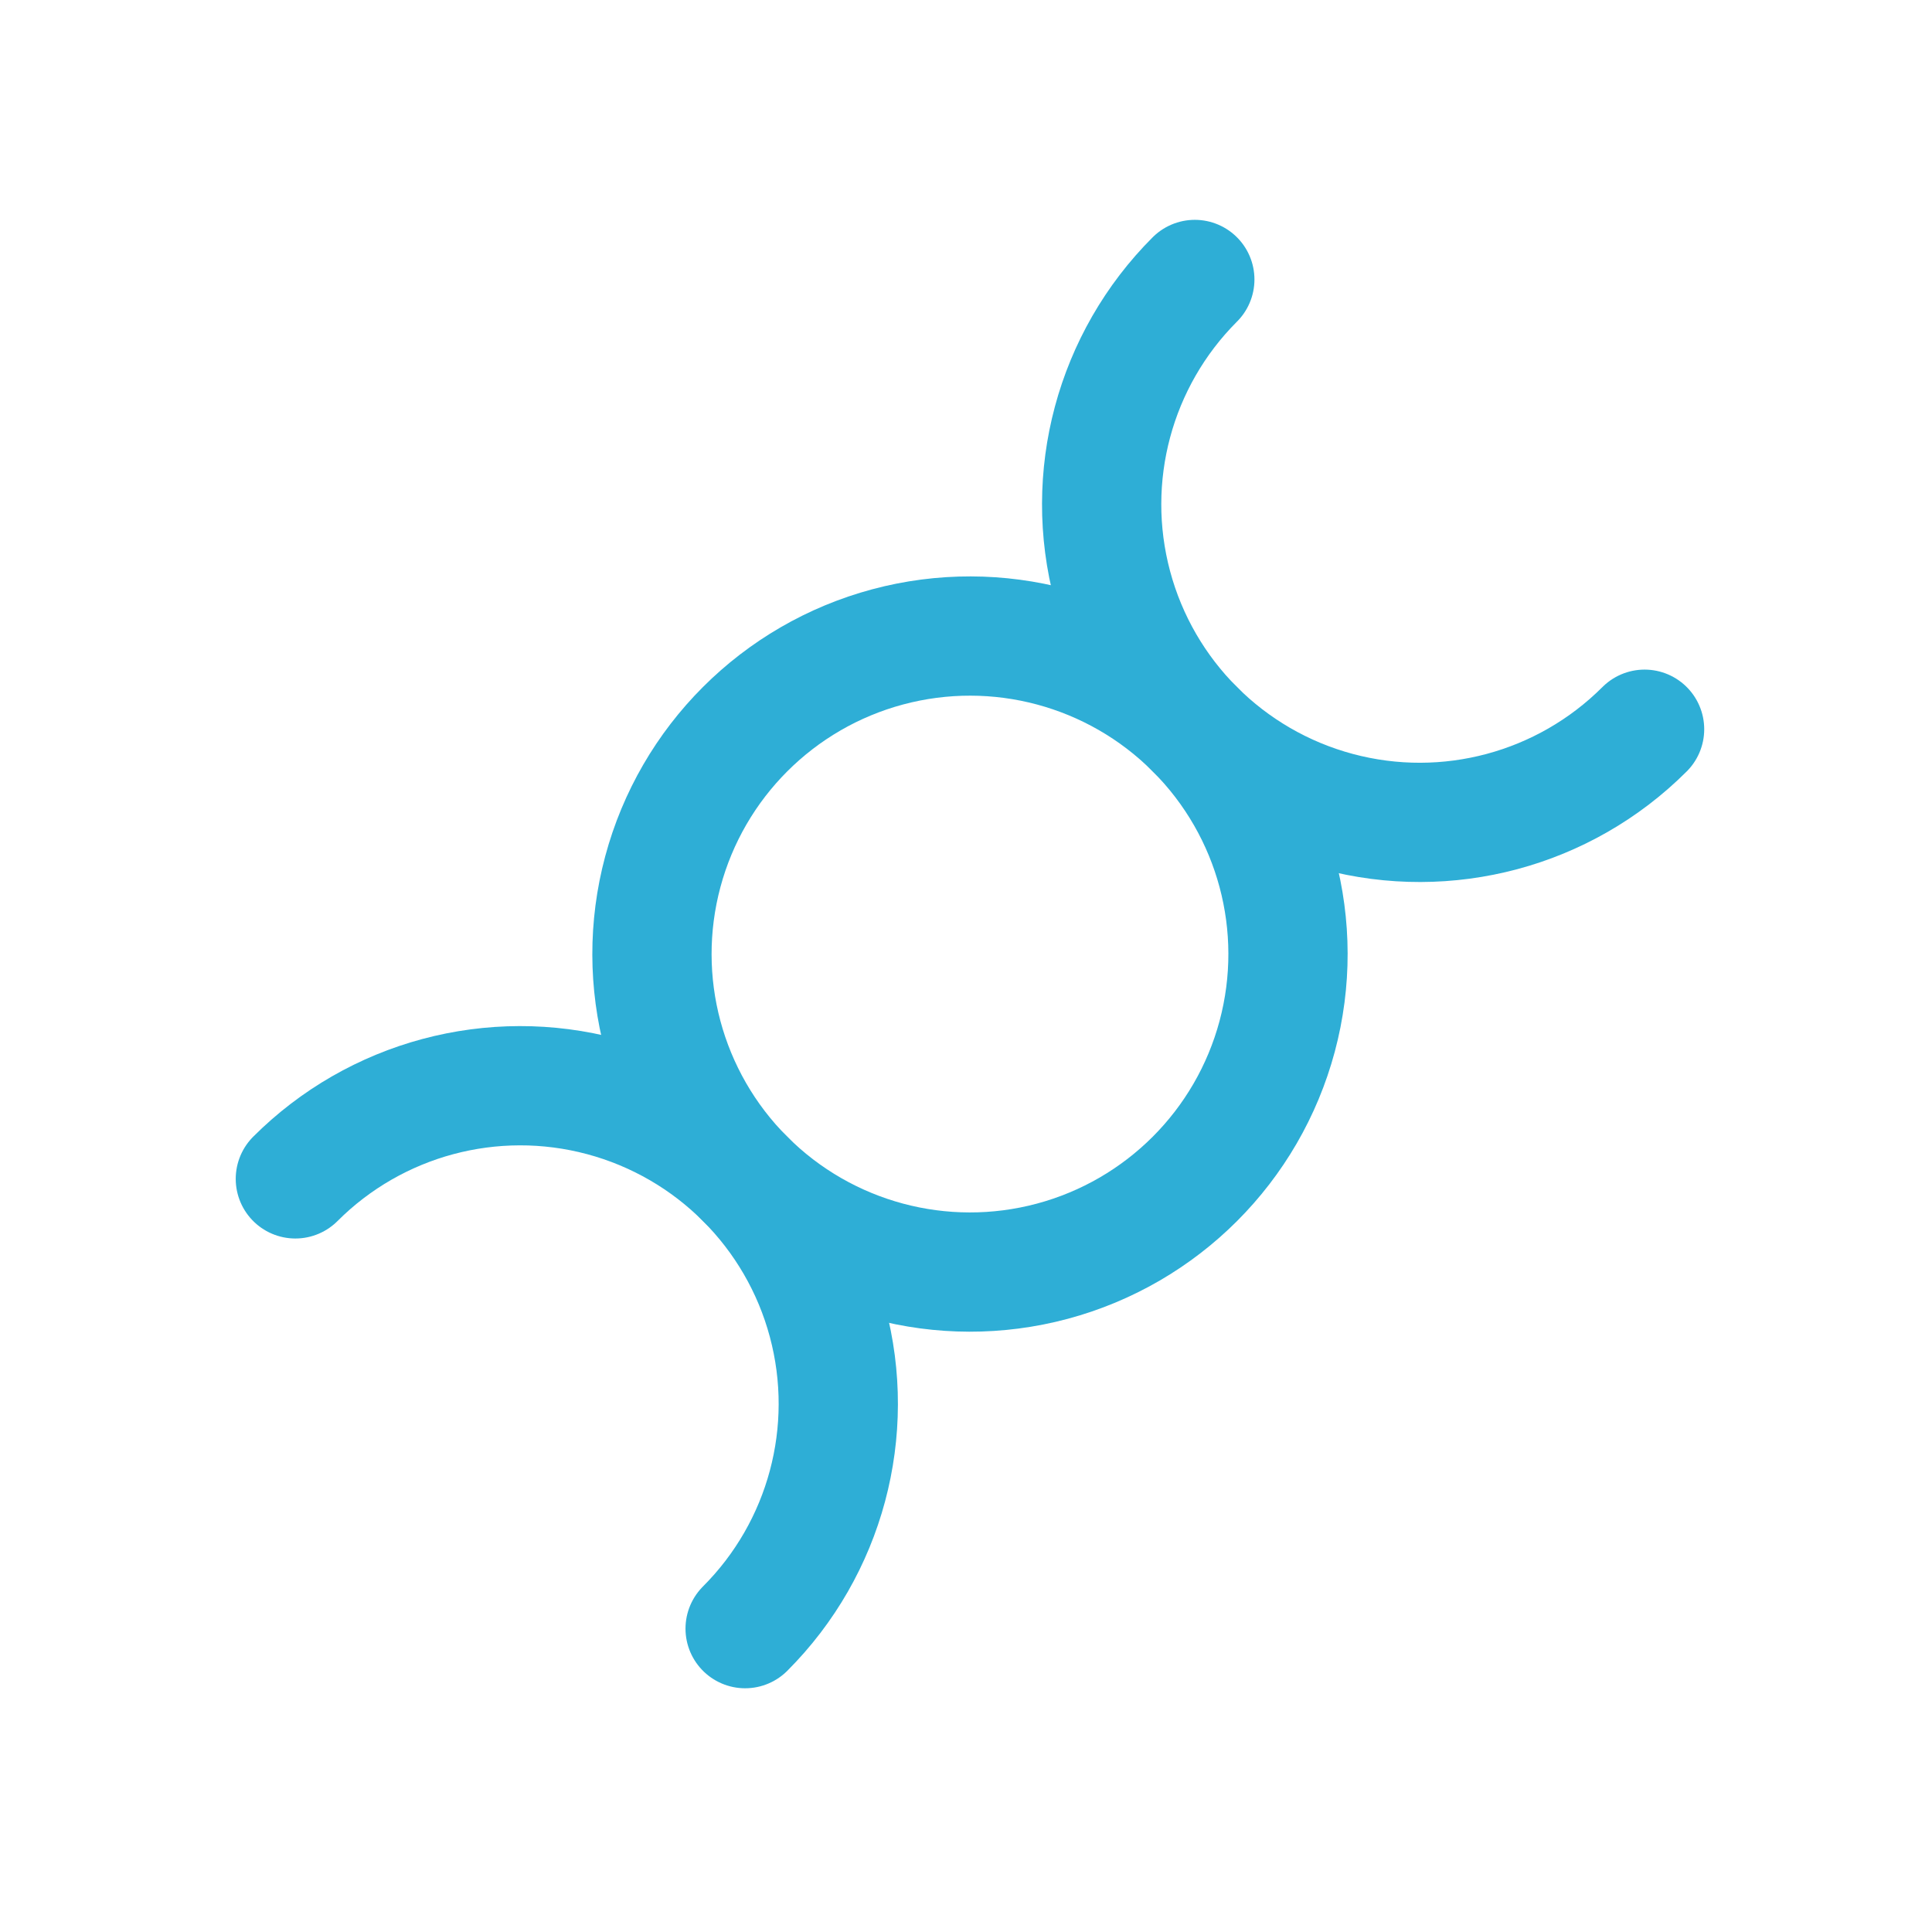 <svg xmlns="http://www.w3.org/2000/svg" width="81" height="80" viewBox="0 0 81 80" fill="none"><circle cx="40.667" cy="40" r="13.333" transform="rotate(-45 40.667 40)" stroke="#2EAED6" stroke-width="5" stroke-linecap="round" stroke-linejoin="round"></circle><path d="M31.24 68.283C34.608 64.915 35.924 60.005 34.691 55.404C33.458 50.802 29.864 47.208 25.262 45.975C20.661 44.742 15.751 46.058 12.383 49.426" stroke="#2EAED6" stroke-width="5" stroke-linecap="round" stroke-linejoin="round"></path><path d="M50.093 11.717C46.725 15.085 45.409 19.995 46.642 24.596C47.875 29.198 51.469 32.792 56.071 34.025C60.672 35.258 65.582 33.942 68.95 30.574" stroke="#2EAED6" stroke-width="5" stroke-linecap="round" stroke-linejoin="round"></path></svg>